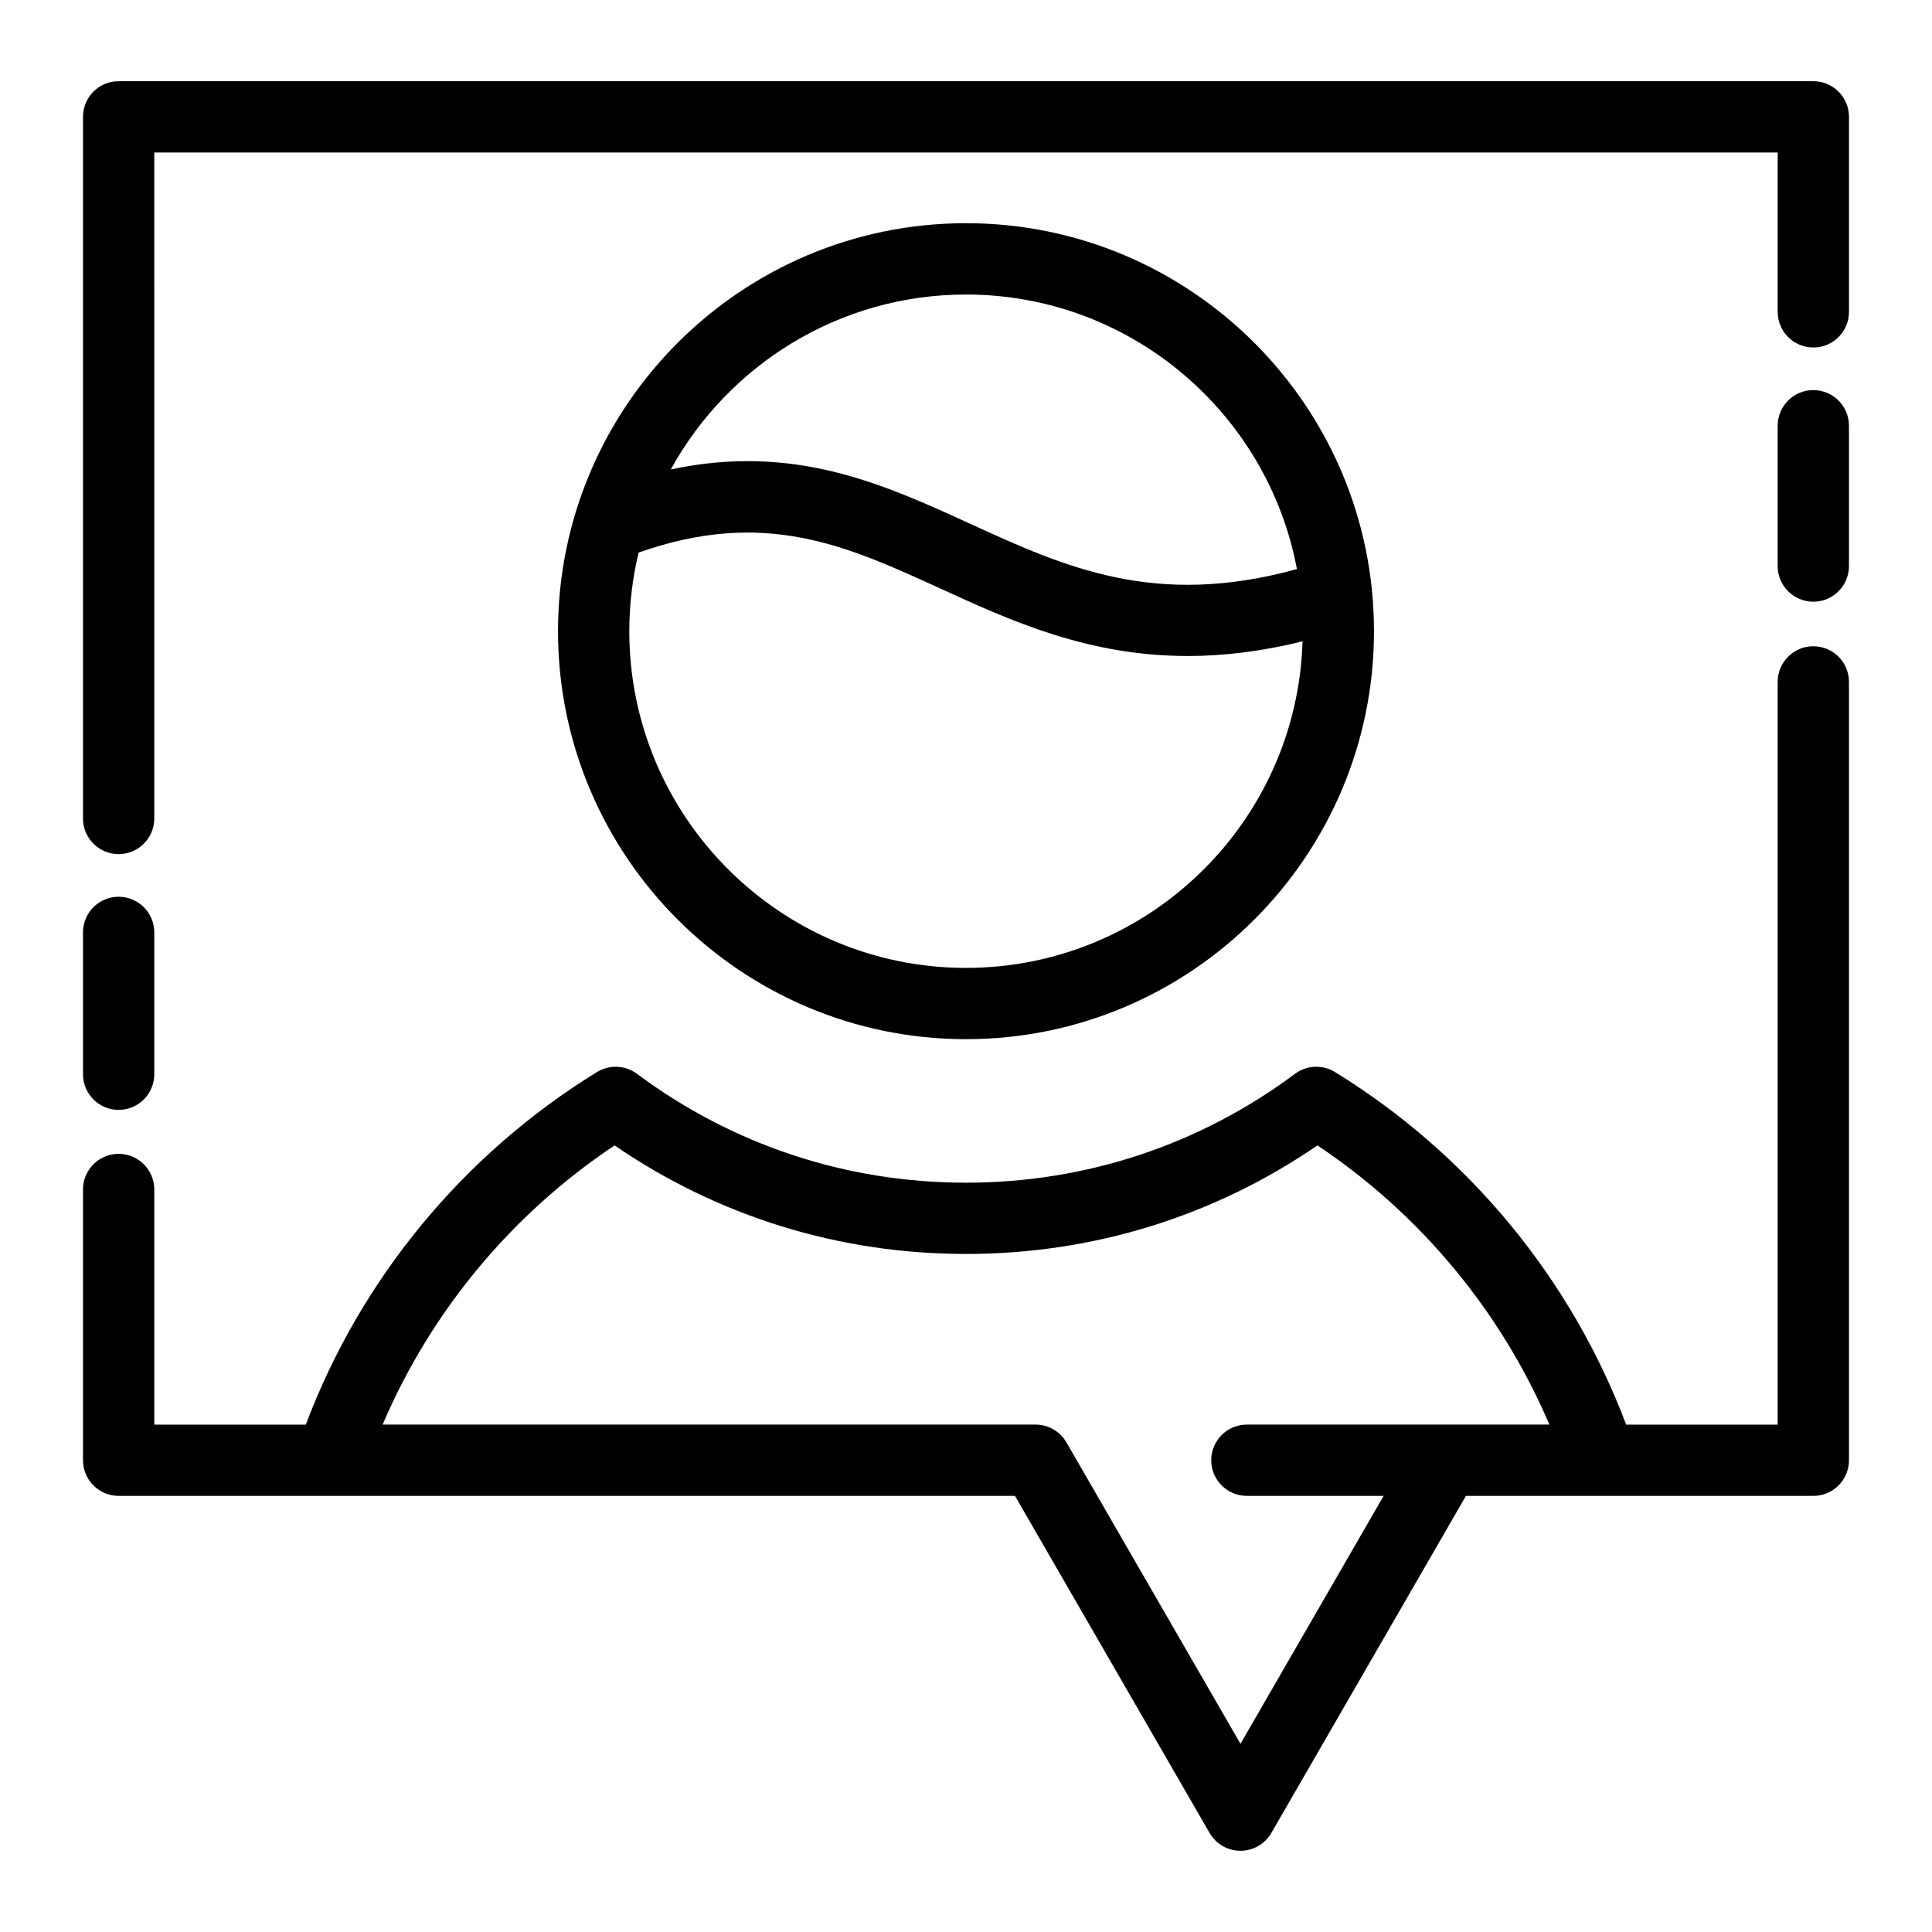 <?xml version="1.0" encoding="UTF-8"?>
<!-- The Best Svg Icon site in the world: iconSvg.co, Visit us! https://iconsvg.co -->
<svg fill="#000000" width="800px" height="800px" version="1.1" viewBox="144 144 512 512" xmlns="http://www.w3.org/2000/svg">
 <g>
  <path d="m624.55 315.26c-5.215 0-9.445 4.231-9.445 9.445v196.83h-40.16c-14.566-38.652-41.754-71.652-77.16-93.434-3.293-2.027-7.488-1.84-10.59 0.469-25.348 18.875-55.5 28.855-87.199 28.855-31.695 0-61.848-9.977-87.199-28.855-3.102-2.309-7.297-2.496-10.59-0.469-35.406 21.777-62.598 54.781-77.16 93.434h-40.16v-62.309c0-5.215-4.231-9.445-9.445-9.445-5.219 0-9.445 4.231-9.445 9.445v71.754c0 5.215 4.231 9.445 9.445 9.445h237.54l51.574 89.328c1.688 2.922 4.805 4.723 8.18 4.723s6.492-1.801 8.18-4.723l51.574-89.328h92.062c5.219 0 9.445-4.231 9.445-9.445v-206.27c0-5.219-4.227-9.445-9.445-9.445zm-150.12 206.27c-5.215 0-9.445 4.231-9.445 9.445 0 5.215 4.231 9.445 9.445 9.445h36.246l-37.938 65.711-46.121-79.879c-1.688-2.922-4.805-4.723-8.18-4.723h-173.04c12.797-29.98 34.188-55.777 61.473-73.984 27.484 18.844 59.539 28.766 93.129 28.766s65.645-9.922 93.129-28.766c27.285 18.207 48.676 44.008 61.473 73.984z"/>
  <path d="m175.44 438.13c5.219 0 9.445-4.231 9.445-9.445v-37.59c0-5.215-4.231-9.445-9.445-9.445-5.219 0-9.445 4.231-9.445 9.445v37.59c0 5.215 4.231 9.445 9.445 9.445z"/>
  <path d="m624.55 165.52h-449.11c-5.219 0-9.445 4.231-9.445 9.445v185.94c0 5.219 4.231 9.445 9.445 9.445 5.219 0 9.445-4.231 9.445-9.445l0.004-176.49h430.22v42.23c0 5.219 4.231 9.445 9.445 9.445 5.219 0 9.445-4.231 9.445-9.445v-51.68c0-5.215-4.227-9.445-9.445-9.445z"/>
  <path d="m624.55 247.38c-5.215 0-9.445 4.231-9.445 9.445v37.191c0 5.219 4.231 9.445 9.445 9.445 5.219 0 9.445-4.231 9.445-9.445v-37.191c0-5.215-4.227-9.445-9.445-9.445z"/>
  <path d="m400 419.39c59.617 0 108.12-48.5 108.12-108.12 0.004-59.617-48.5-108.12-108.12-108.12-59.617 0-108.12 48.5-108.12 108.12 0 59.617 48.504 108.12 108.12 108.12zm0-197.34c43.578 0 79.953 31.402 87.699 72.766-37.68 10.371-61.5-0.527-86.633-12.027-22.992-10.52-46.645-21.34-79.301-14.379 15.191-27.609 44.562-46.359 78.234-46.359zm-86.762 68.387c33.406-11.77 55.059-1.867 79.969 9.531 18.688 8.555 39.062 17.879 65.57 17.879 9.312 0 19.387-1.156 30.406-3.898-1.418 47.965-40.879 86.551-89.184 86.551-49.199 0-89.227-40.027-89.227-89.227 0.004-7.172 0.859-14.148 2.465-20.836z"/>
 </g>
</svg>